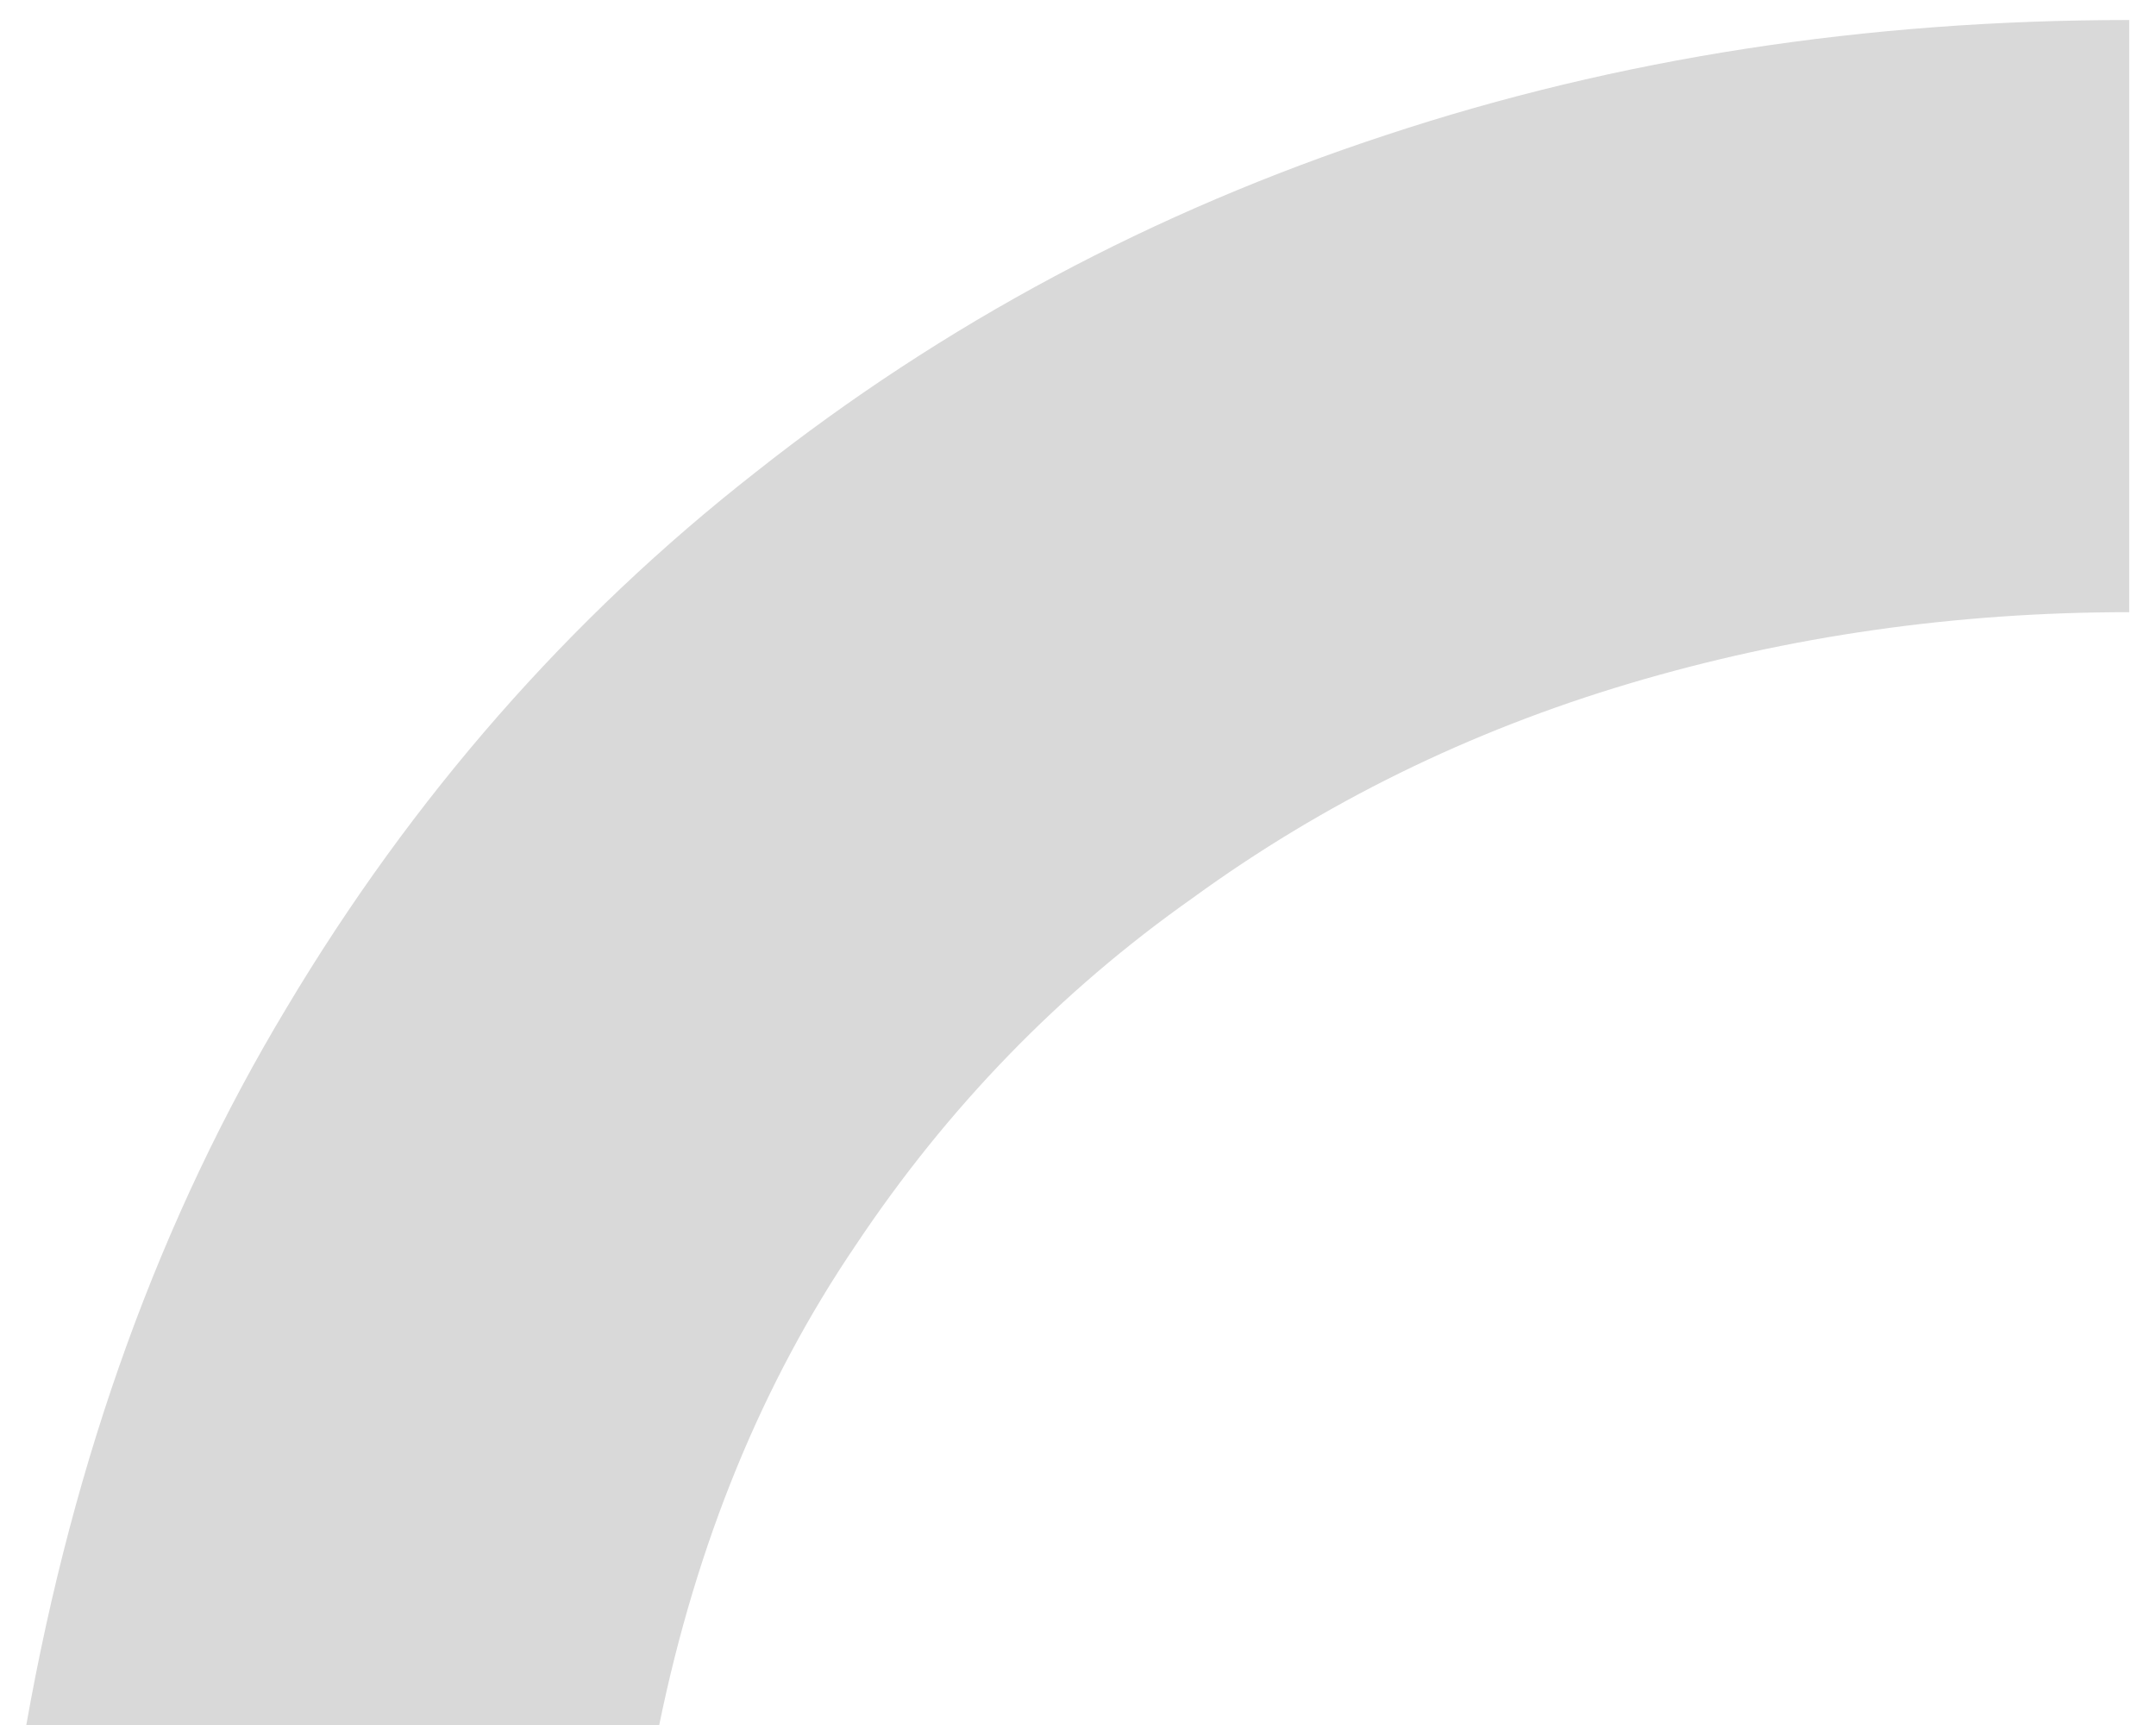<svg width="75" height="60" viewBox="0 0 75 60" fill="none" xmlns="http://www.w3.org/2000/svg">
<path d="M22.932 60H0.915C2.572 50.649 5.59 42.333 9.97 35.053C14.35 27.714 19.795 21.5 26.305 16.41C32.816 11.261 40.125 7.354 48.234 4.691C56.283 2.028 64.894 0.696 74.068 0.696V21.293C68.031 21.293 62.231 22.121 56.668 23.778C51.104 25.436 46.044 27.921 41.487 31.236C36.87 34.491 32.964 38.516 29.768 43.31C26.513 48.104 24.234 53.667 22.932 60Z" fill="#D9D9D9"/>
</svg>
